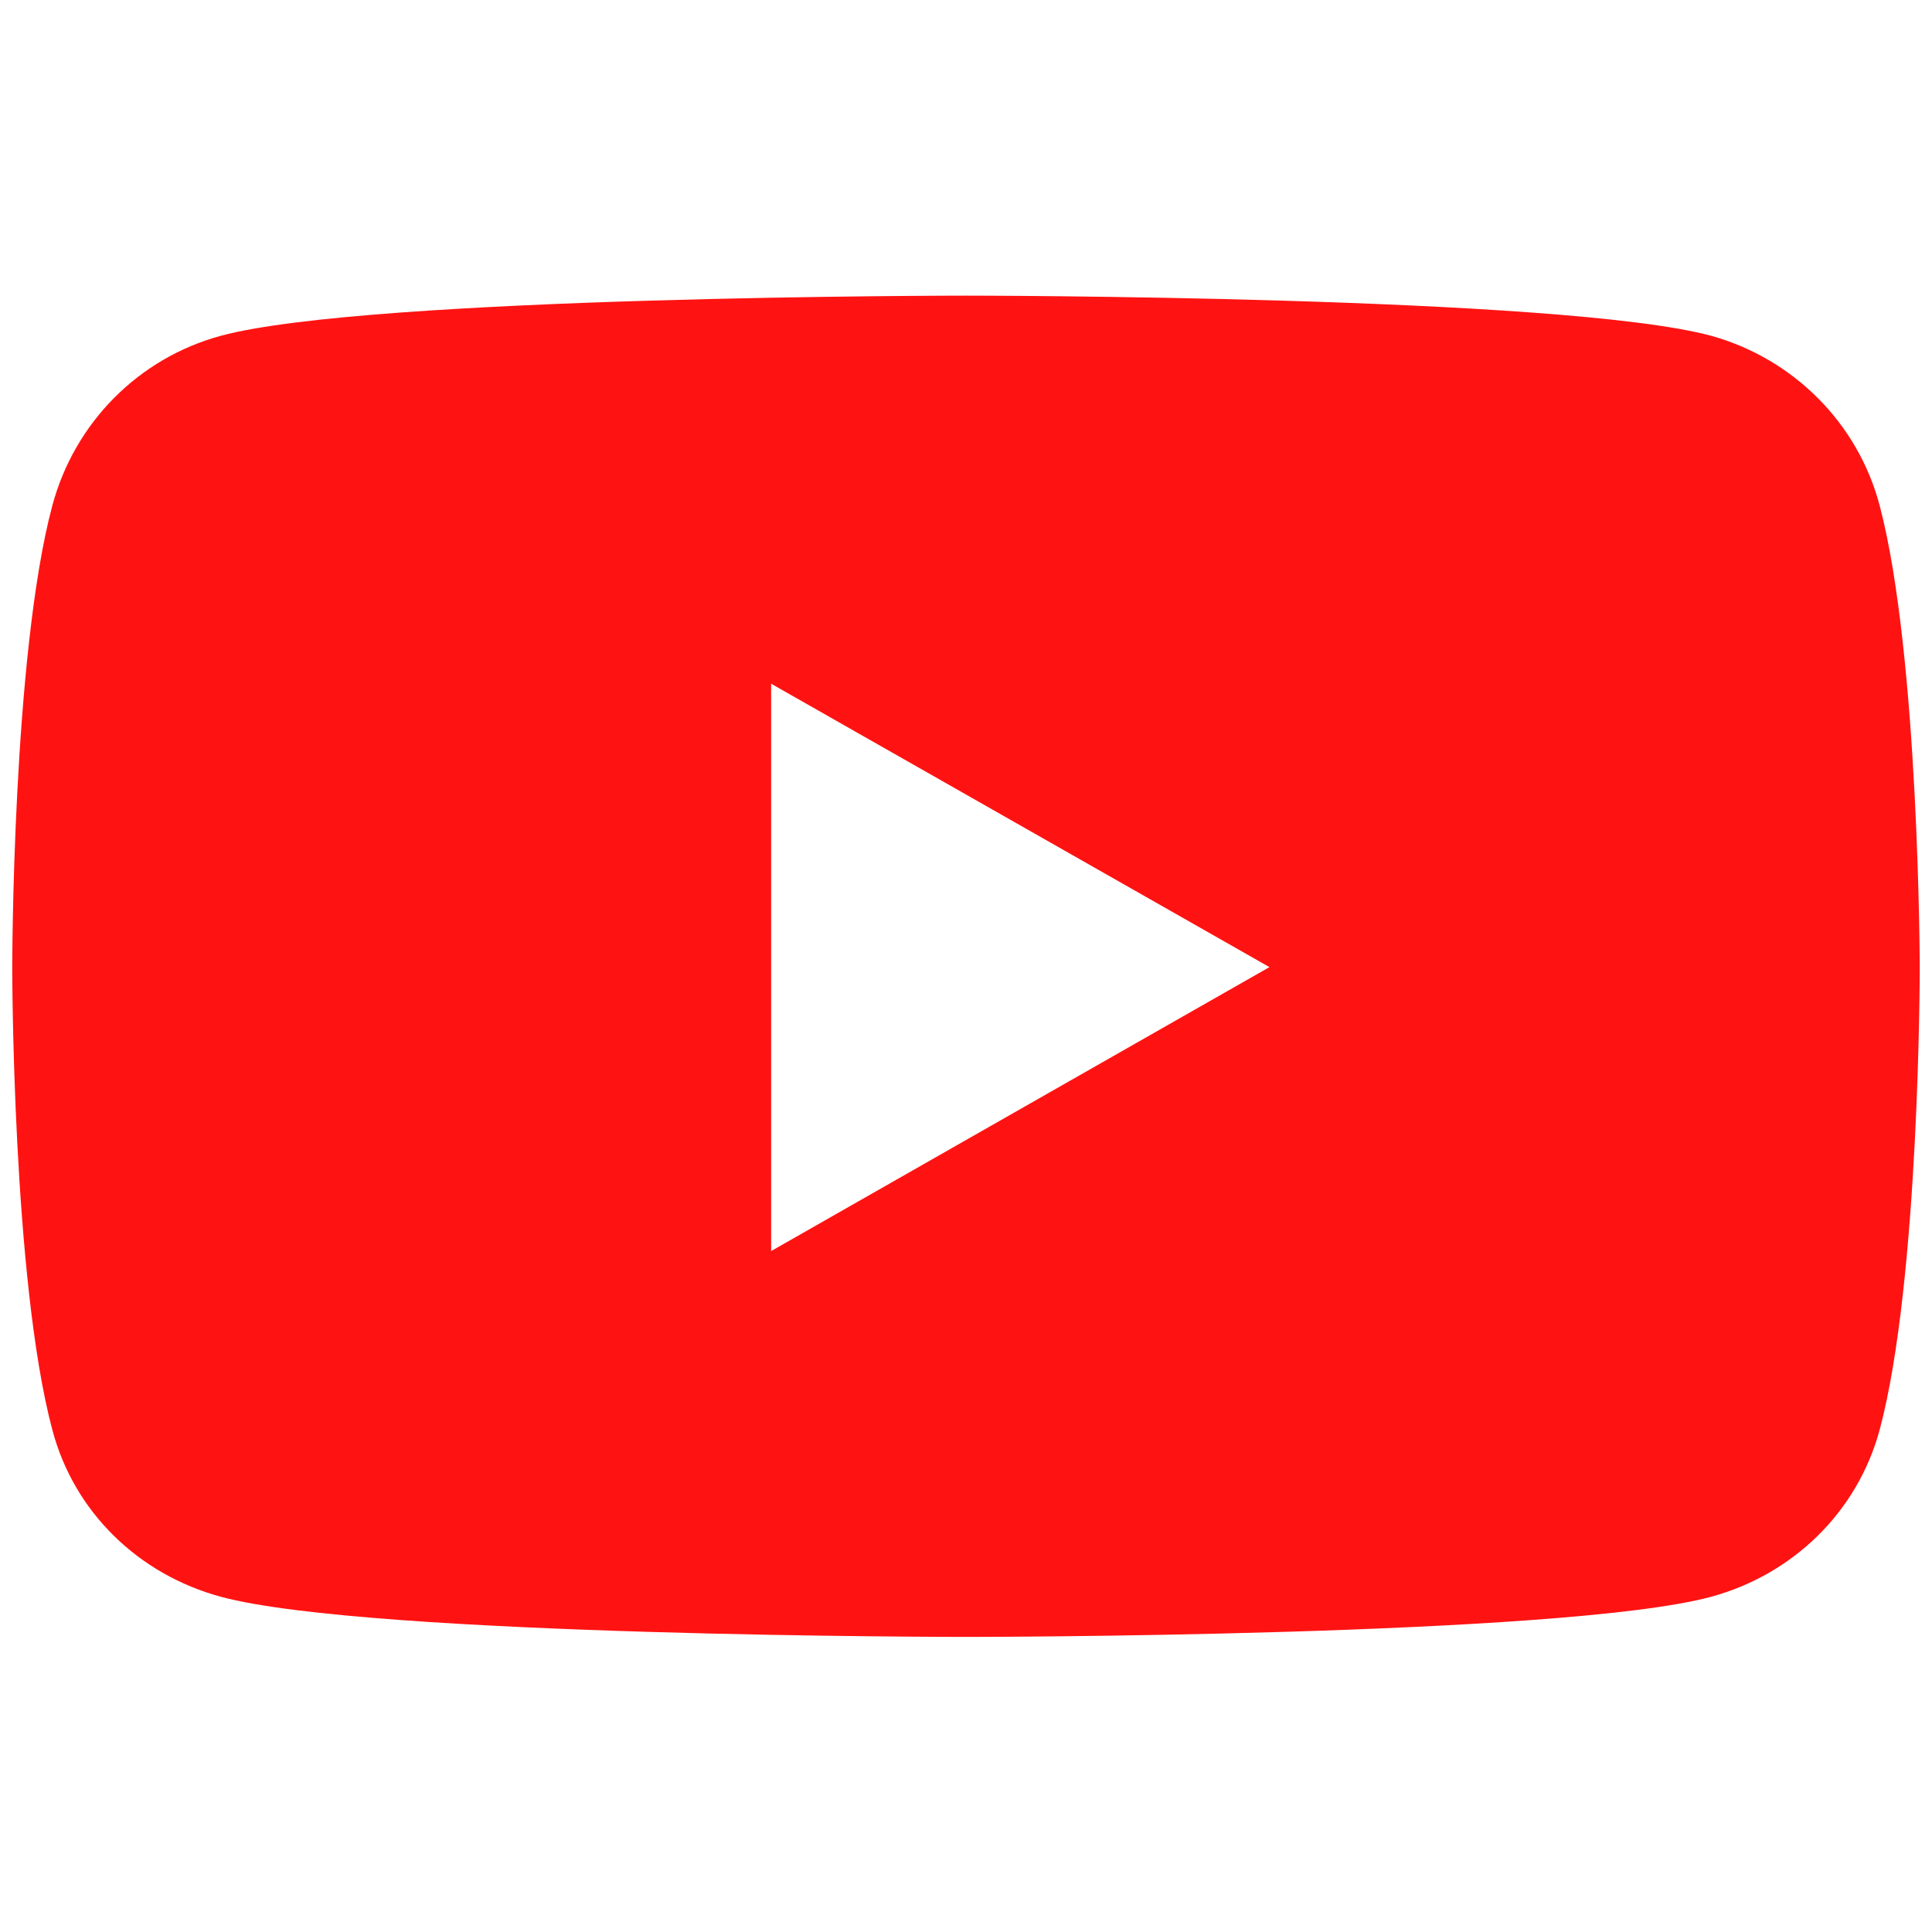 <?xml version="1.0" encoding="utf-8"?>
<!-- Generator: Adobe Illustrator 25.2.1, SVG Export Plug-In . SVG Version: 6.00 Build 0)  -->
<svg version="1.1" id="Layer_1" xmlns="http://www.w3.org/2000/svg" xmlns:xlink="http://www.w3.org/1999/xlink" x="0px" y="0px"
	 viewBox="0 0 347 347" style="enable-background:new 0 0 347 347;" xml:space="preserve">
<style type="text/css">
	.st0{display:none;fill:#A43793;}
	.st1{display:none;fill:#1D9DED;}
	.st2{fill:#FF1312;}
</style>
<path id="Icon_awesome-instagram" class="st0" d="M173.5,84.6c-49.1,0-88.9,39.8-88.9,88.9s39.8,88.9,88.9,88.9
	c49.1,0,88.9-39.8,88.9-88.9c0.1-49-39.6-88.8-88.6-88.9C173.7,84.6,173.6,84.6,173.5,84.6z M173.5,231.3
	c-31.9,0-57.8-25.9-57.8-57.8s25.9-57.8,57.8-57.8s57.8,25.9,57.8,57.8c0,0,0,0,0,0C231.3,205.4,205.4,231.2,173.5,231.3
	L173.5,231.3z M286.8,81c0,11.4-9.3,20.7-20.7,20.7c-11.4,0-20.7-9.3-20.7-20.7s9.3-20.7,20.7-20.7l0,0
	C277.5,60.2,286.8,69.5,286.8,81C286.8,80.9,286.8,81,286.8,81L286.8,81z M345.7,102c-1.3-27.8-7.7-52.4-28-72.6
	C297.4,9.1,272.8,2.8,245,1.4c-28.6-1.6-114.4-1.6-143,0C74.3,2.7,49.7,9,29.3,29.3s-26.6,44.9-28,72.6c-1.6,28.6-1.6,114.4,0,143
	c1.3,27.8,7.7,52.4,28,72.6s44.9,26.6,72.6,28c28.6,1.6,114.4,1.6,143,0c27.8-1.3,52.4-7.7,72.6-28c20.3-20.3,26.6-44.9,28-72.6
	C347.3,216.4,347.3,130.6,345.7,102L345.7,102z M308.7,275.7c-5.9,15.1-17.9,27-33,33c-22.8,9.1-77,7-102.2,7s-79.4,2-102.2-7
	c-15.1-5.9-27-17.9-33-33c-9.1-22.8-7-77-7-102.2s-2-79.4,7-102.2c5.9-15.1,17.9-27,33-33c22.8-9.1,77-7,102.2-7s79.4-2,102.2,7
	c15.1,5.9,27,17.9,33,33c9.1,22.8,7,77,7,102.2S317.7,252.9,308.7,275.7z"/>
<path id="Icon_awesome-twitter" class="st1" d="M310.6,103.2c0.2,3.1,0.2,6.1,0.2,9.2c0,93.5-71.2,201.3-201.3,201.3
	C71,313.8,33.3,302.7,0.9,281.9c5.7,0.6,11.4,0.9,17.1,0.9c31.8,0.1,62.8-10.6,87.8-30.2C75.6,252,49,232.3,39.7,203.5
	c4.4,0.7,8.9,1.1,13.4,1.1c6.3,0,12.5-0.8,18.6-2.4c-33-6.7-56.8-35.7-56.7-69.4v-0.9c9.8,5.5,20.8,8.5,32,9
	C15.7,120.1,6.1,78.6,25,46.2c35.9,44.2,89,71.1,145.9,74c-1.1-5.3-1.7-10.8-1.8-16.2c0-39.1,31.8-70.8,70.9-70.7
	c19.5,0,38.2,8.1,51.6,22.3c15.8-3.1,31-8.8,44.9-17.1c-5.3,16.3-16.3,30.2-31.1,39c14-1.6,27.8-5.3,40.7-11
	C336.4,80.7,324.4,93.1,310.6,103.2z"/>
<path id="Icon_awesome-youtube" class="st2" d="M337.6,90.8c-3.9-14.8-15.5-26.4-30.3-30.5c-26.7-7.2-133.8-7.2-133.8-7.2
	s-107.1,0-133.8,7.2c-14.8,4-26.3,15.6-30.3,30.5c-7.2,26.9-7.2,83-7.2,83s0,56.1,7.2,83c3.9,14.8,15.5,26,30.3,30
	c26.7,7.2,133.8,7.2,133.8,7.2s107.1,0,133.8-7.2c14.7-4,26.3-15.2,30.3-30c7.2-26.9,7.2-83,7.2-83S344.7,117.7,337.6,90.8
	L337.6,90.8z M138.5,224.7V122.8l89.5,50.9L138.5,224.7L138.5,224.7z"/>
</svg>
